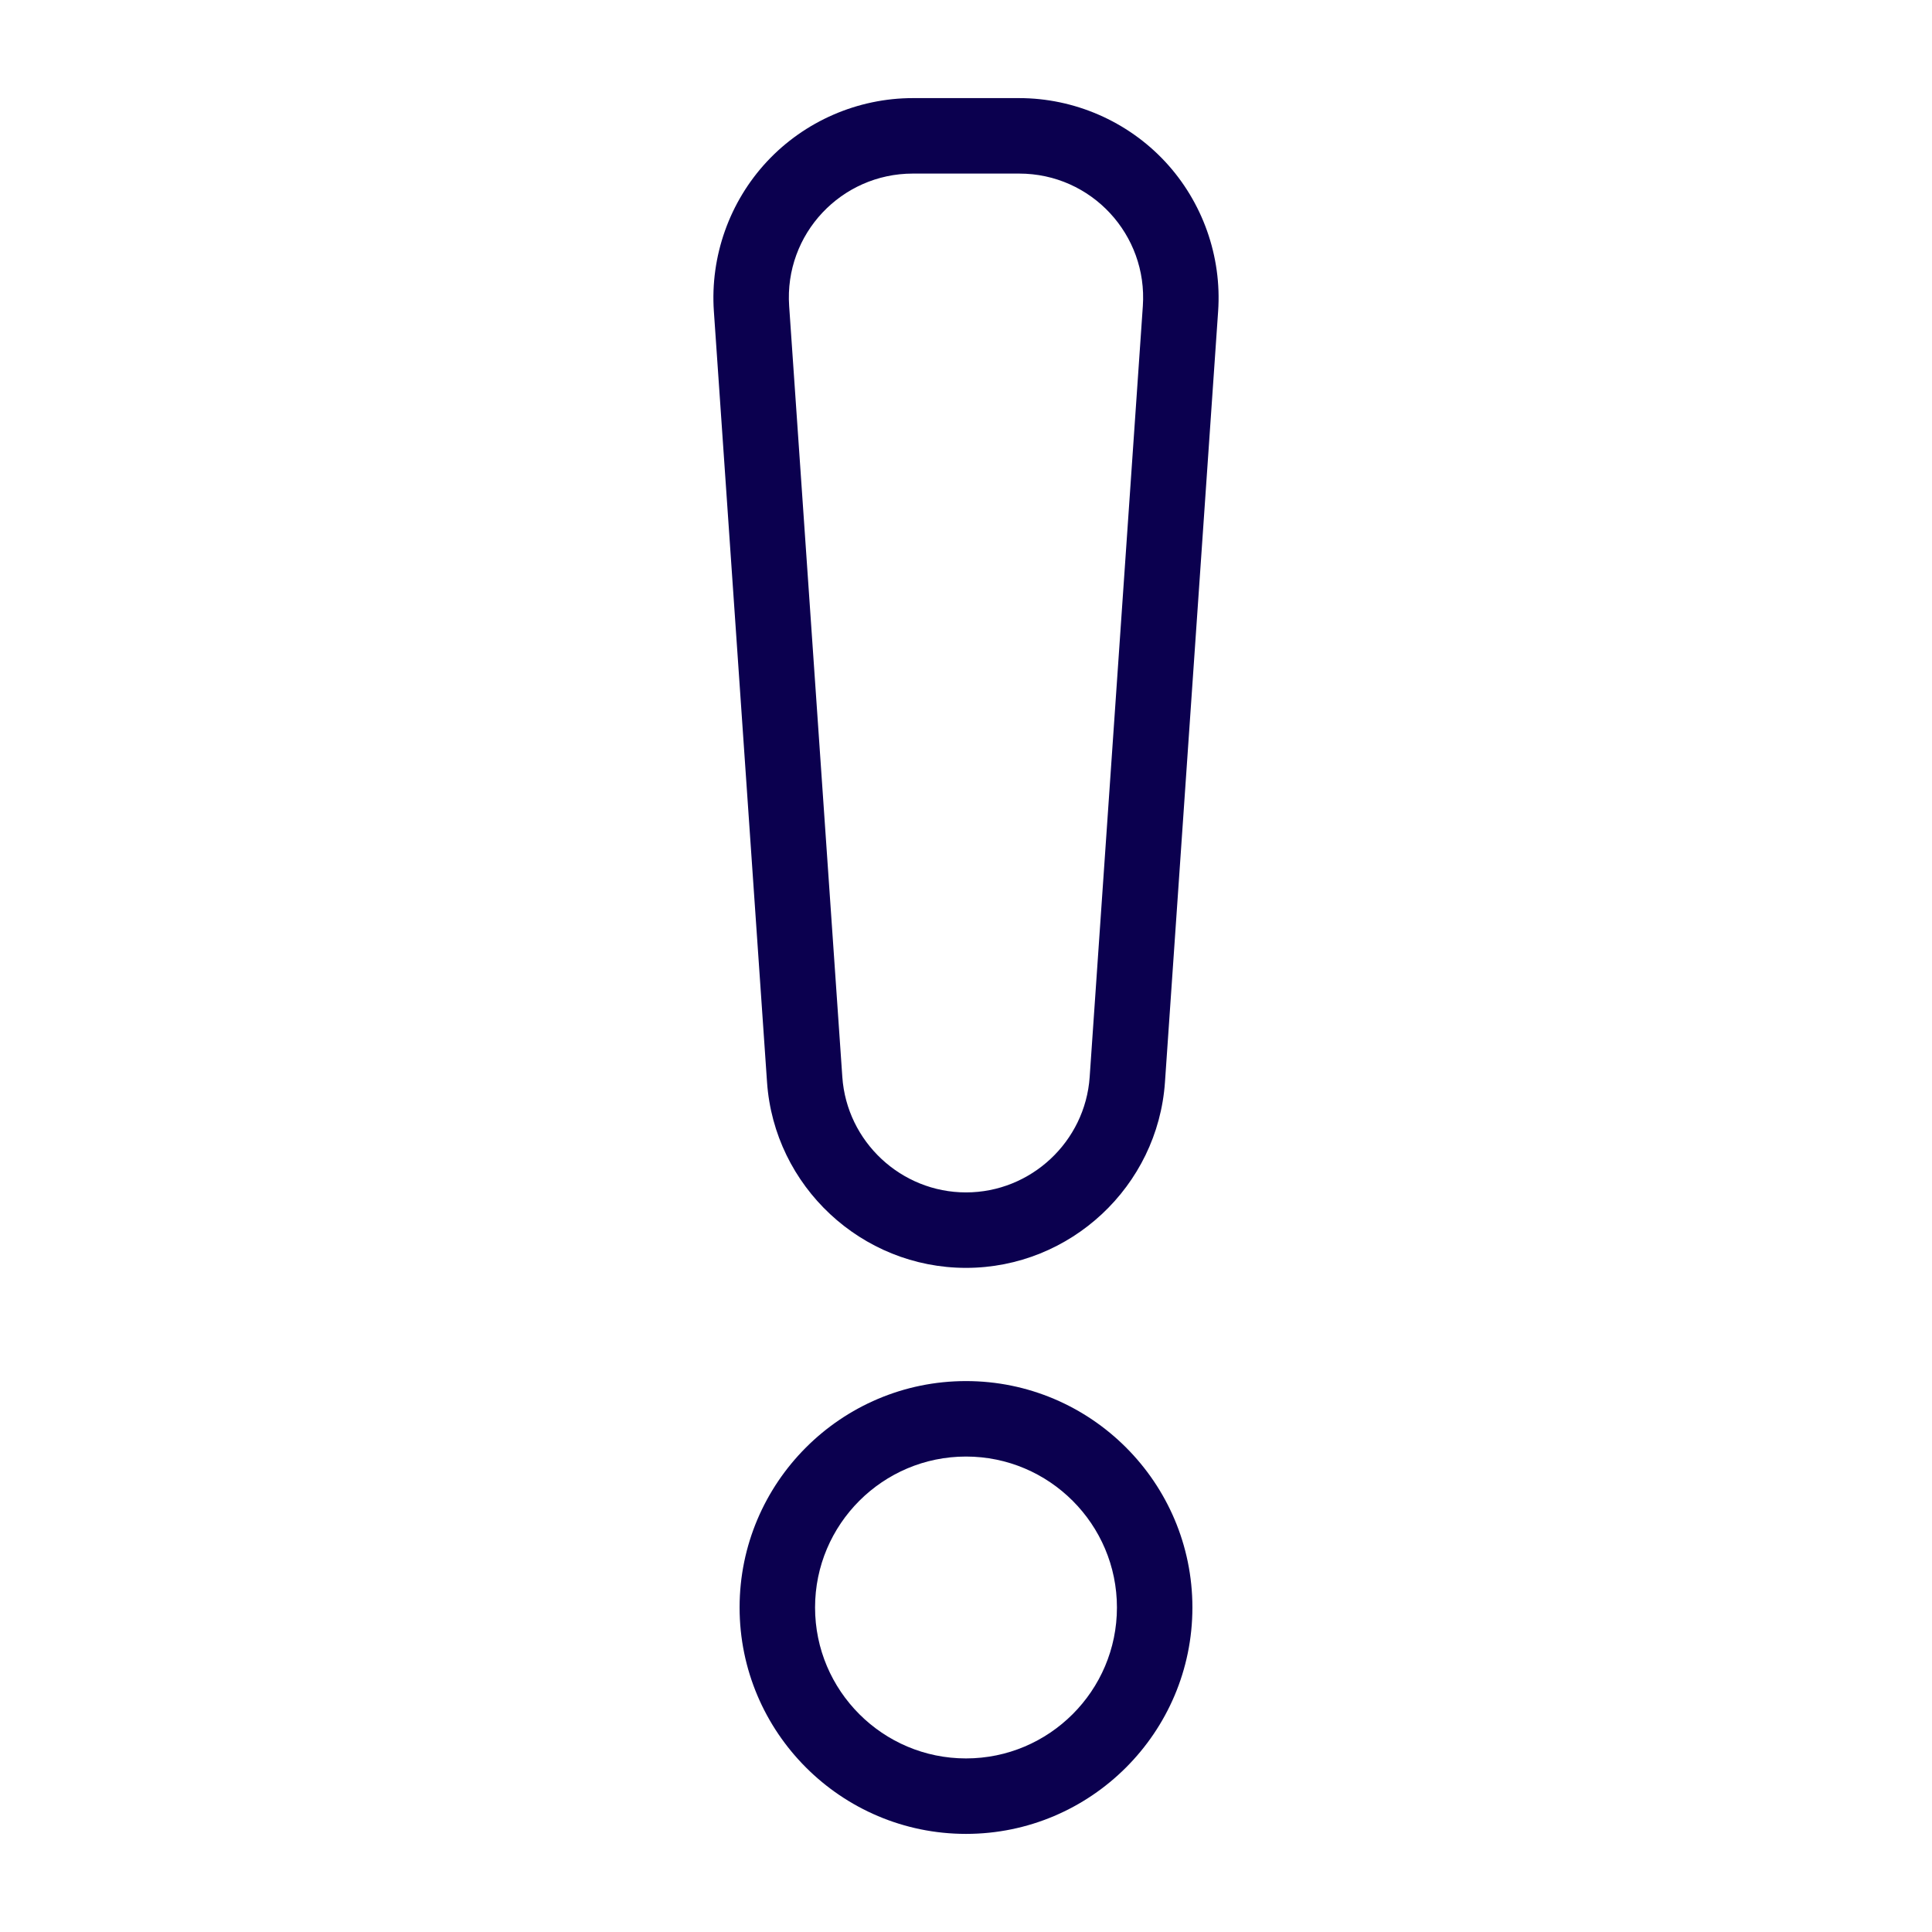 <?xml version="1.0" encoding="UTF-8"?> <svg xmlns="http://www.w3.org/2000/svg" xmlns:xlink="http://www.w3.org/1999/xlink" xmlns:svgjs="http://svgjs.com/svgjs" width="512" height="512" x="0" y="0" viewBox="0 0 512 512" style="enable-background:new 0 0 512 512" xml:space="preserve" class=""> <g> <g id="_x31_045_x2C__Alert_x2C__danger_x2C__warning_x2C__sign"> <g> <path d="m308.728 42.79c-9.96-10.67-24.043-16.79-38.639-16.79h-28.178c-14.595 0-28.678 6.119-38.637 16.789s-15.095 25.14-14.091 39.701l14.089 204.292c1.903 27.599 25.063 49.218 52.728 49.218 27.664 0 50.824-21.619 52.728-49.217l14.089-204.293c1.004-14.56-4.13-29.03-14.089-39.7zm-5.864 38.323-14.089 204.293c-1.182 17.155-15.58 30.594-32.775 30.594-17.196 0-31.593-13.439-32.775-30.593l-14.09-204.293c-1.319-19.12 13.836-35.114 32.776-35.114h28.178c19.165 0 34.079 16.218 32.775 35.113z" fill="#0b004f" data-original="#000000"></path> <path d="m256 366c-33.084 0-60 26.916-60 60s26.916 60 60 60 60-26.916 60-60-26.916-60-60-60zm0 100c-22.056 0-40-17.944-40-40s17.944-40 40-40 40 17.944 40 40-17.944 40-40 40z" fill="#0b004f" data-original="#000000"></path> </g> </g> </g> </svg> 